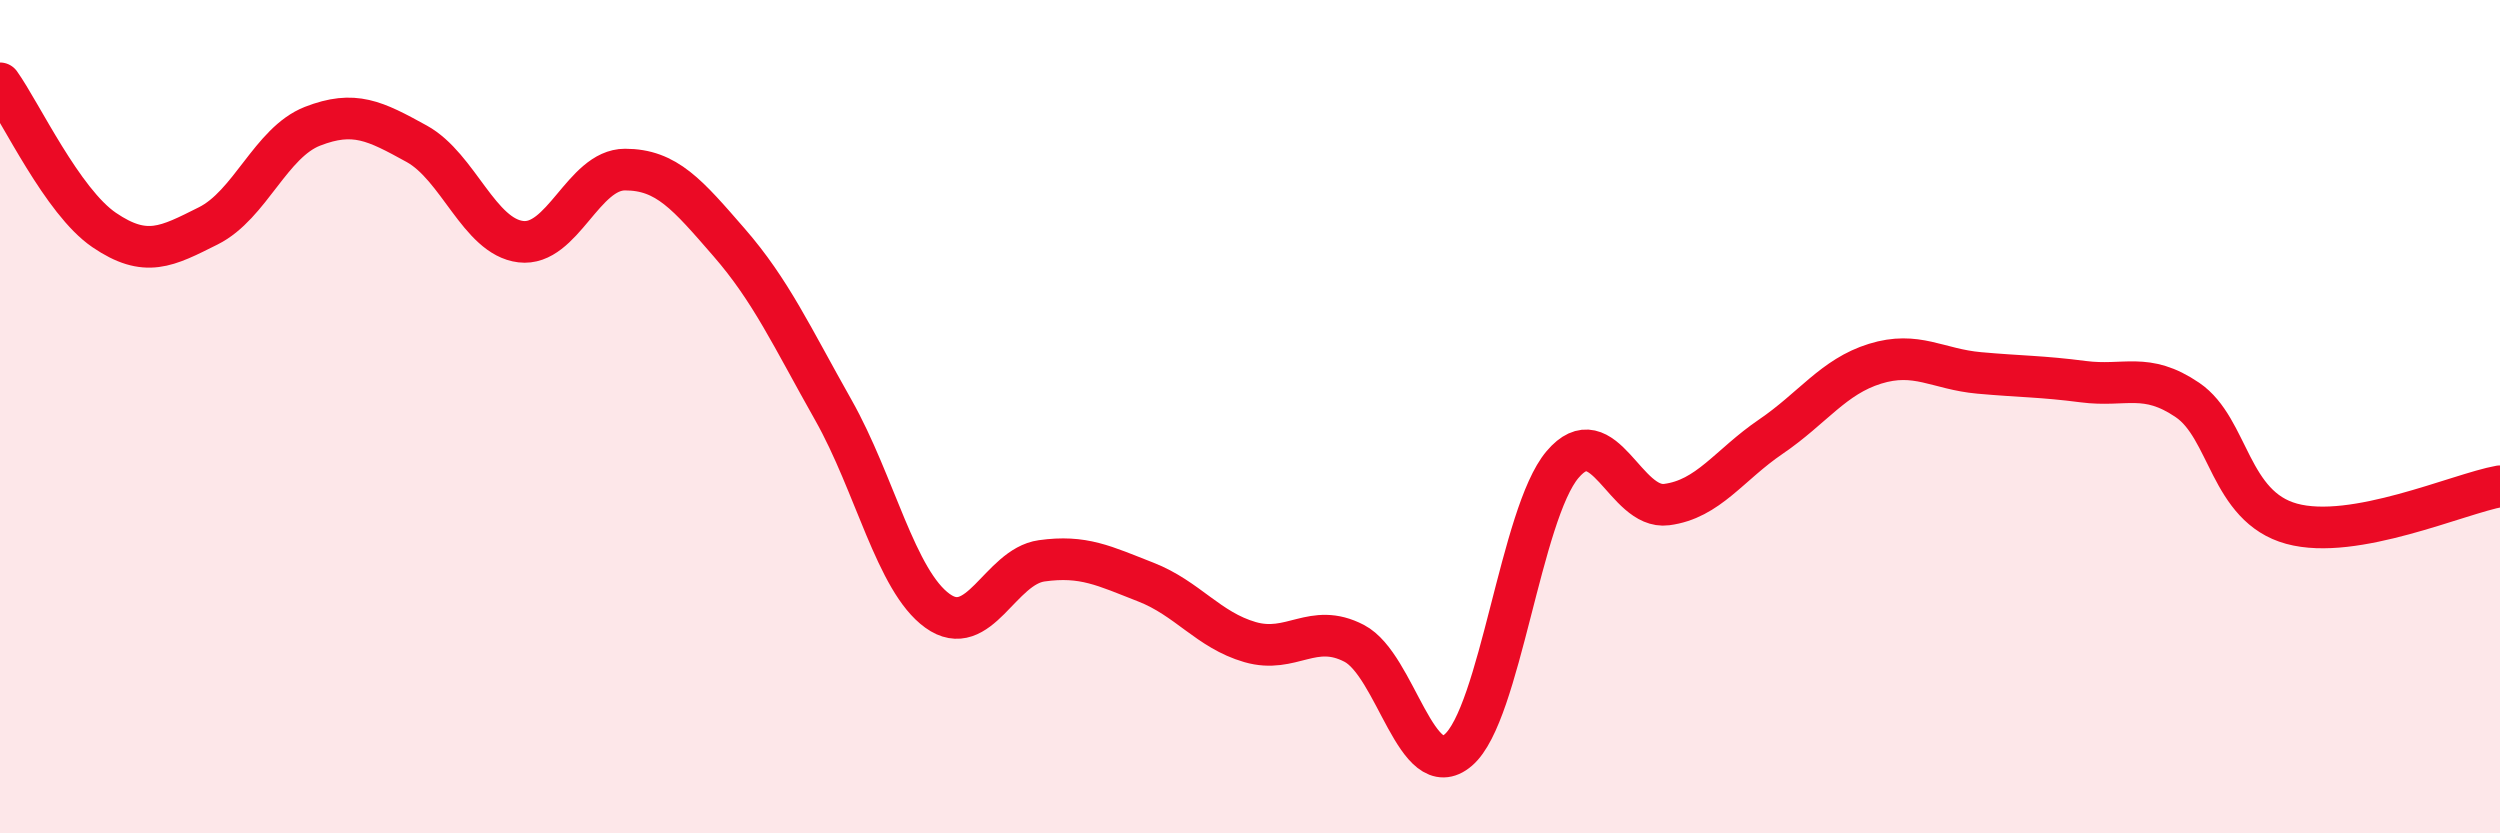 
    <svg width="60" height="20" viewBox="0 0 60 20" xmlns="http://www.w3.org/2000/svg">
      <path
        d="M 0,2 C 0.5,2.7 1.5,4.84 2.5,5.52 C 3.5,6.2 4,5.92 5,5.42 C 6,4.92 6.5,3.42 7.5,3.03 C 8.5,2.64 9,2.9 10,3.45 C 11,4 11.5,5.68 12.5,5.8 C 13.5,5.92 14,4.07 15,4.07 C 16,4.07 16.5,4.67 17.5,5.82 C 18.5,6.97 19,8.07 20,9.84 C 21,11.61 21.5,13.94 22.5,14.66 C 23.5,15.38 24,13.6 25,13.46 C 26,13.32 26.5,13.58 27.5,13.97 C 28.5,14.36 29,15.12 30,15.41 C 31,15.7 31.5,14.92 32.5,15.44 C 33.5,15.96 34,18.86 35,18 C 36,17.14 36.5,12.33 37.5,11.15 C 38.5,9.97 39,12.24 40,12.11 C 41,11.98 41.5,11.16 42.5,10.48 C 43.5,9.8 44,9.04 45,8.73 C 46,8.42 46.5,8.86 47.5,8.95 C 48.5,9.04 49,9.03 50,9.16 C 51,9.29 51.5,8.92 52.5,9.6 C 53.5,10.28 53.5,12.16 55,12.57 C 56.5,12.98 59,11.85 60,11.67L60 20L0 20Z"
        fill="#EB0A25"
        opacity="0.1"
        stroke-linecap="round"
        stroke-linejoin="round"
      />
      <path
        d="M 0,2 C 0.5,2.7 1.5,4.84 2.5,5.52 C 3.5,6.2 4,5.92 5,5.42 C 6,4.92 6.5,3.42 7.5,3.03 C 8.5,2.64 9,2.9 10,3.45 C 11,4 11.5,5.68 12.5,5.8 C 13.5,5.92 14,4.07 15,4.07 C 16,4.07 16.5,4.67 17.5,5.82 C 18.5,6.97 19,8.07 20,9.84 C 21,11.61 21.5,13.94 22.5,14.66 C 23.5,15.38 24,13.6 25,13.46 C 26,13.32 26.5,13.58 27.5,13.97 C 28.5,14.36 29,15.12 30,15.41 C 31,15.7 31.5,14.92 32.5,15.44 C 33.5,15.96 34,18.86 35,18 C 36,17.14 36.5,12.33 37.5,11.15 C 38.5,9.97 39,12.24 40,12.11 C 41,11.98 41.5,11.16 42.5,10.48 C 43.5,9.8 44,9.04 45,8.73 C 46,8.42 46.5,8.86 47.5,8.95 C 48.5,9.04 49,9.03 50,9.16 C 51,9.29 51.5,8.92 52.5,9.6 C 53.5,10.28 53.5,12.16 55,12.57 C 56.5,12.98 59,11.85 60,11.67"
        stroke="#EB0A25"
        stroke-width="1"
        fill="none"
        stroke-linecap="round"
        stroke-linejoin="round"
      />
    </svg>
  